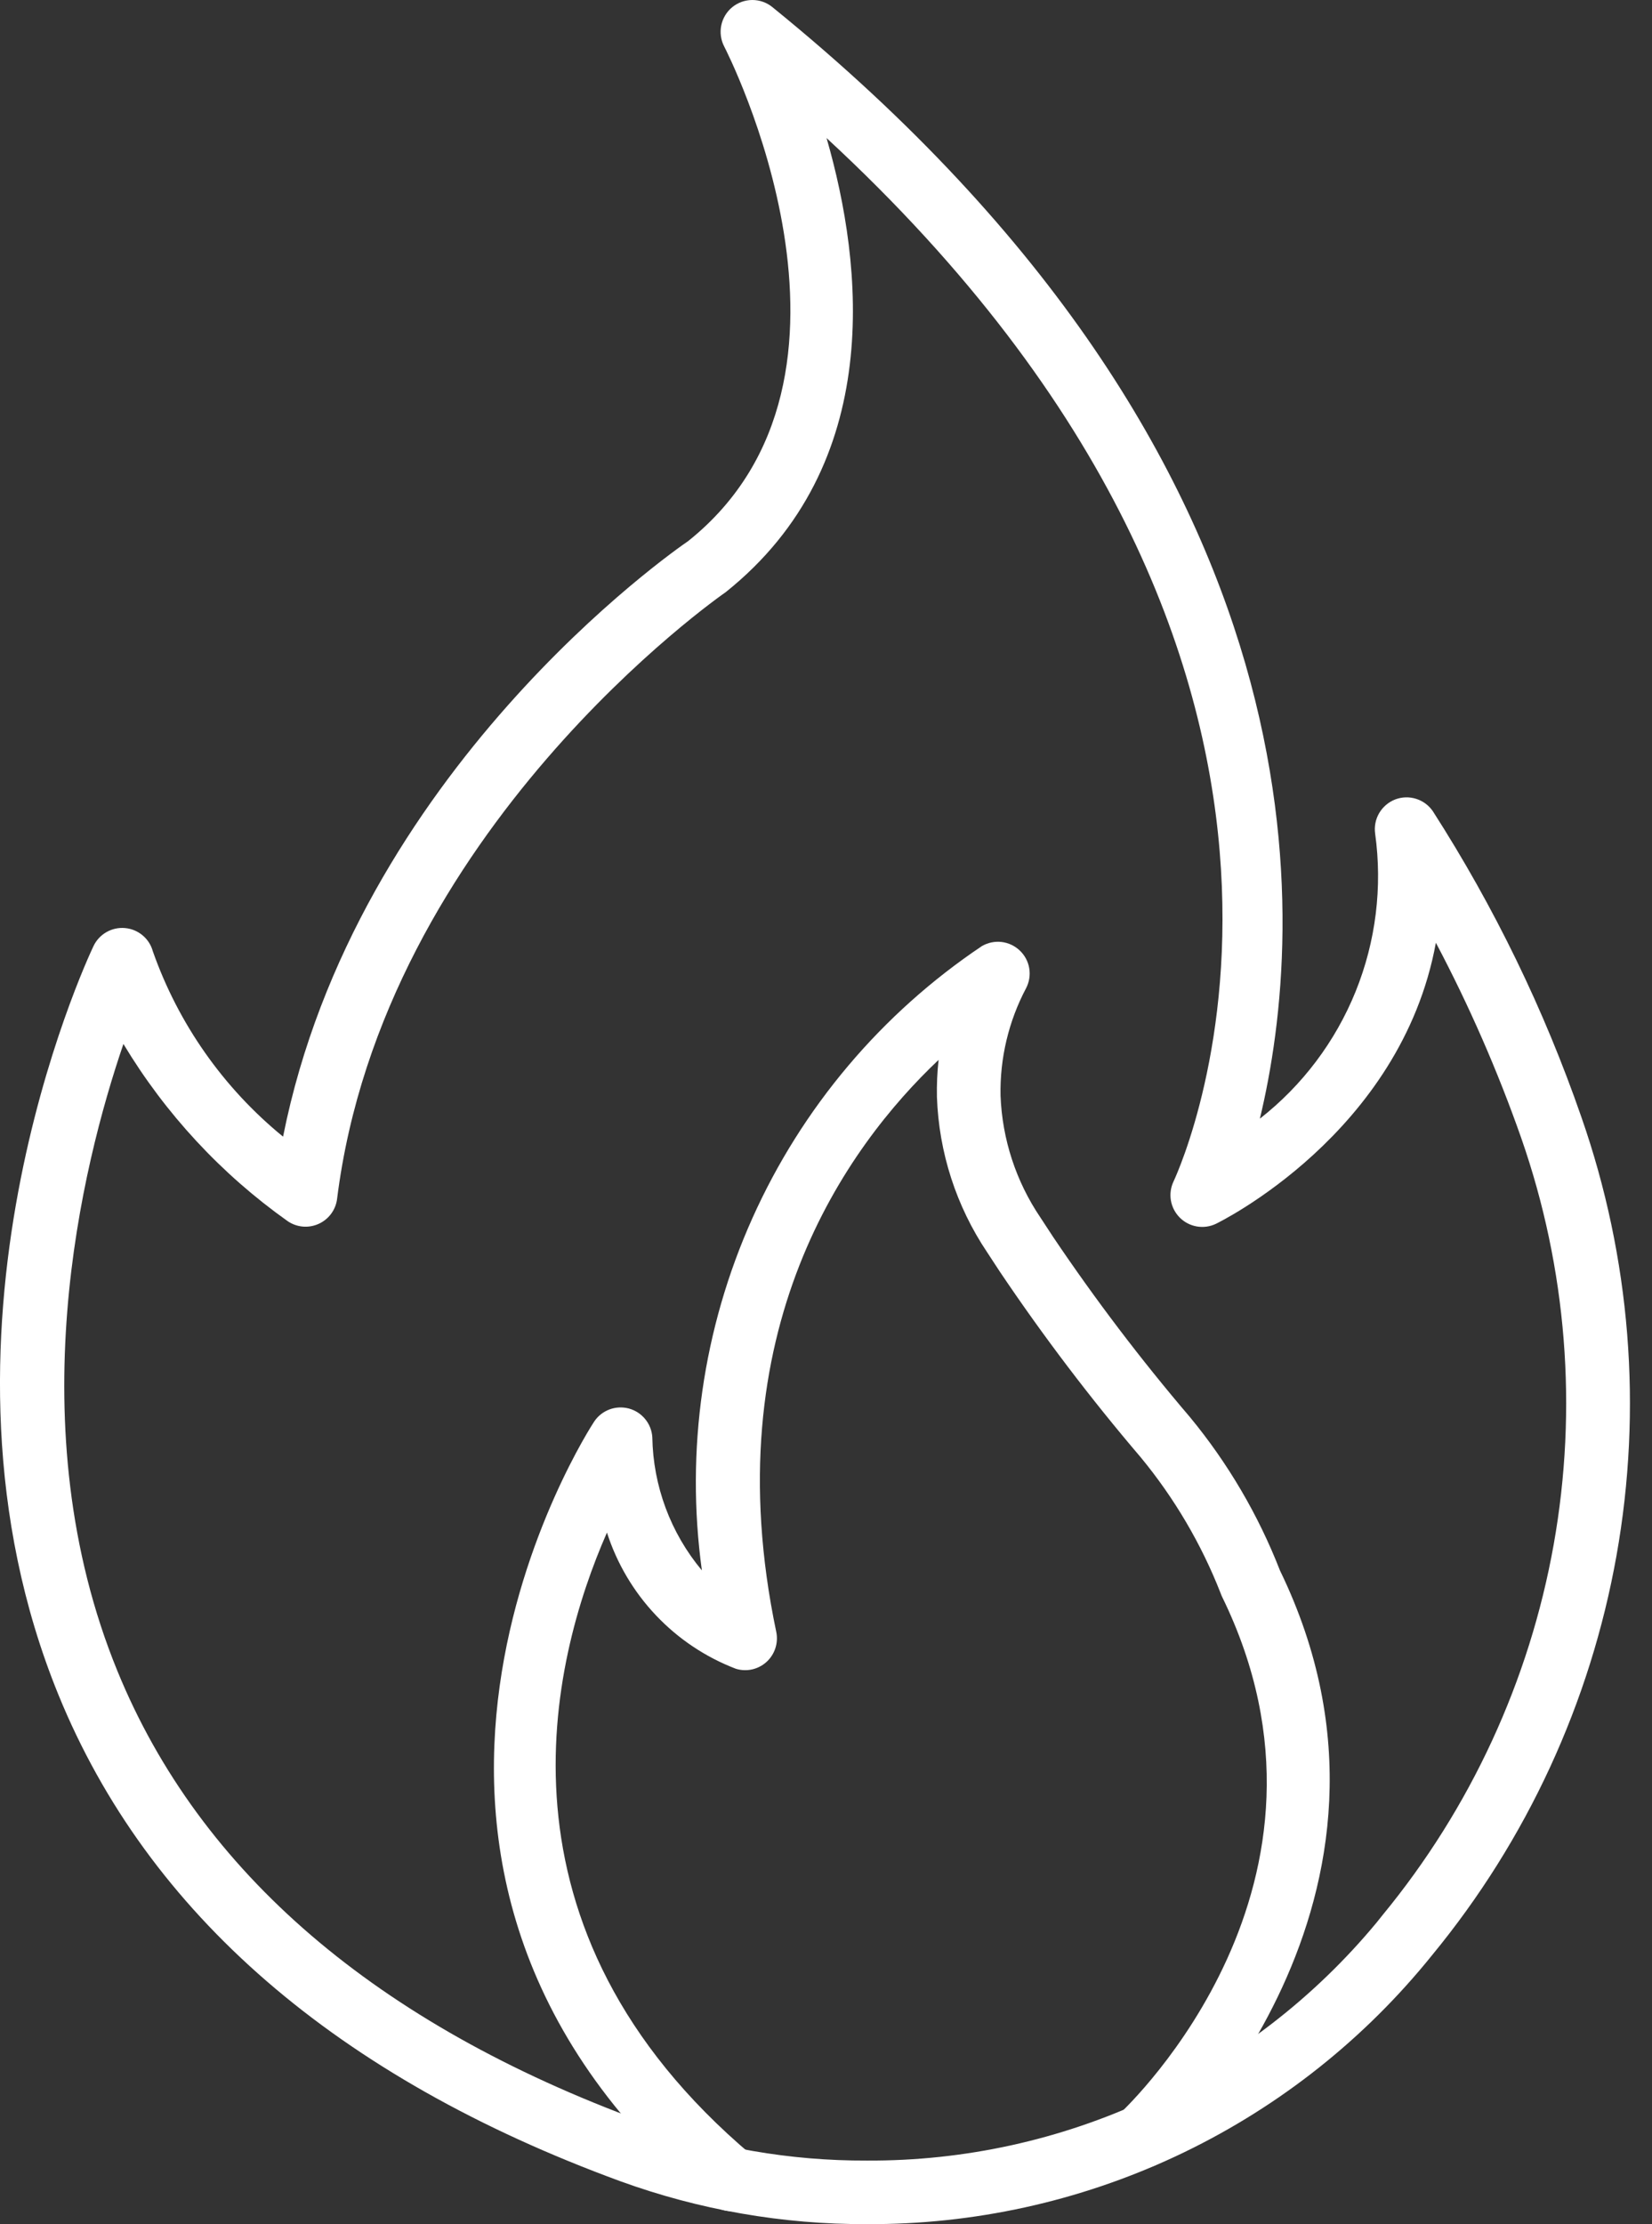 <svg width="52" height="70" viewBox="0 0 52 70" fill="none" xmlns="http://www.w3.org/2000/svg">
<rect x="0" y="0" width="52" height="70" fill="#333333" stroke="none"/>
<path d="M27.285 69.996C24.639 70.007 22.011 69.549 19.523 68.645C10.605 65.376 4.656 60.228 1.843 53.346C-2.774 42.045 2.708 30.27 2.943 29.774C3.031 29.59 3.172 29.437 3.349 29.336C3.526 29.234 3.73 29.189 3.933 29.207C4.136 29.224 4.329 29.304 4.486 29.434C4.643 29.564 4.756 29.739 4.81 29.936C5.614 32.221 7.033 34.24 8.91 35.772C11.199 24.284 21.22 17.331 21.665 17.026C28.131 11.851 22.85 1.567 22.796 1.464C22.69 1.26 22.657 1.025 22.703 0.8C22.749 0.575 22.871 0.372 23.049 0.226C23.227 0.081 23.449 0.001 23.679 4.72211e-06C23.909 -0.001 24.133 0.078 24.311 0.223C42.118 14.672 41.094 29.227 39.657 35.206C40.995 34.159 42.034 32.779 42.671 31.204C43.307 29.63 43.519 27.915 43.285 26.233C43.254 26.009 43.299 25.781 43.414 25.587C43.529 25.392 43.706 25.242 43.916 25.16C44.127 25.079 44.359 25.072 44.575 25.14C44.79 25.207 44.977 25.346 45.103 25.532C47.036 28.544 48.605 31.774 49.777 35.156C51.324 39.584 51.705 44.336 50.883 48.954C50.061 53.572 48.065 57.901 45.085 61.523L44.871 61.785C42.73 64.368 40.041 66.445 37 67.865C33.959 69.285 30.642 70.013 27.285 69.996ZM20.211 66.767C22.479 67.59 24.873 68.006 27.285 67.996C30.346 68.012 33.372 67.349 36.145 66.054C38.919 64.76 41.371 62.868 43.325 60.513L43.525 60.263C46.289 56.904 48.141 52.892 48.905 48.611C49.668 44.33 49.317 39.924 47.885 35.818C47.143 33.704 46.244 31.649 45.197 29.669C44.097 35.685 38.34 38.483 38.27 38.517C38.084 38.605 37.875 38.633 37.672 38.598C37.469 38.563 37.282 38.466 37.136 38.32C36.99 38.174 36.893 37.987 36.857 37.784C36.822 37.581 36.85 37.372 36.938 37.185C37.254 36.508 44.138 21.085 26.018 4.345C27.174 8.352 27.865 14.618 22.847 18.633C22.68 18.75 12.06 26.139 10.61 37.733C10.589 37.902 10.524 38.063 10.422 38.201C10.32 38.338 10.185 38.447 10.029 38.517C9.873 38.587 9.702 38.617 9.532 38.602C9.361 38.587 9.198 38.529 9.056 38.432C6.966 36.95 5.206 35.052 3.885 32.855C2.572 36.697 0.544 44.897 3.699 52.596C6.293 58.931 11.848 63.697 20.21 66.763L20.211 66.767Z" fill="white"/>
<path d="M23.021 69.588C22.785 69.588 22.557 69.505 22.377 69.353C9.634 58.611 18.612 44.874 18.704 44.737C18.82 44.563 18.988 44.431 19.184 44.357C19.38 44.284 19.594 44.274 19.796 44.328C19.997 44.383 20.177 44.499 20.309 44.661C20.442 44.823 20.52 45.023 20.533 45.231C20.558 46.766 21.109 48.245 22.093 49.422C21.574 45.65 22.125 41.809 23.684 38.335C25.242 34.861 27.745 31.895 30.908 29.774C31.095 29.666 31.312 29.62 31.527 29.645C31.742 29.671 31.942 29.765 32.099 29.914C32.256 30.062 32.361 30.258 32.397 30.471C32.433 30.685 32.399 30.904 32.3 31.096C31.748 32.138 31.471 33.303 31.494 34.481C31.546 35.853 31.981 37.182 32.75 38.318L33.15 38.929C34.475 40.896 35.91 42.787 37.45 44.591C38.648 46.041 39.606 47.672 40.289 49.424C45.301 59.757 36.689 67.902 36.605 67.984C36.41 68.159 36.153 68.25 35.892 68.238C35.63 68.226 35.383 68.112 35.205 67.919C35.026 67.727 34.931 67.473 34.938 67.211C34.946 66.949 35.056 66.7 35.245 66.518C35.558 66.226 42.87 59.258 38.468 50.253C38.451 50.218 38.436 50.181 38.423 50.144C37.817 48.595 36.969 47.153 35.911 45.869C34.322 44.007 32.841 42.055 31.474 40.024L31.074 39.413C30.1 37.963 29.552 36.269 29.492 34.523C29.484 34.134 29.501 33.744 29.544 33.356C26.664 36.079 22.444 41.876 24.434 51.356C24.47 51.526 24.46 51.703 24.407 51.868C24.354 52.033 24.259 52.182 24.131 52.3C24.003 52.417 23.846 52.499 23.677 52.538C23.508 52.576 23.331 52.57 23.165 52.519C22.21 52.154 21.35 51.579 20.648 50.837C19.945 50.095 19.418 49.205 19.105 48.232C17.331 52.272 15.205 60.693 23.664 67.826C23.821 67.958 23.933 68.136 23.986 68.334C24.039 68.532 24.029 68.742 23.959 68.934C23.889 69.127 23.761 69.294 23.592 69.411C23.424 69.529 23.224 69.591 23.019 69.591L23.021 69.588Z" fill="white"/>
</svg>
